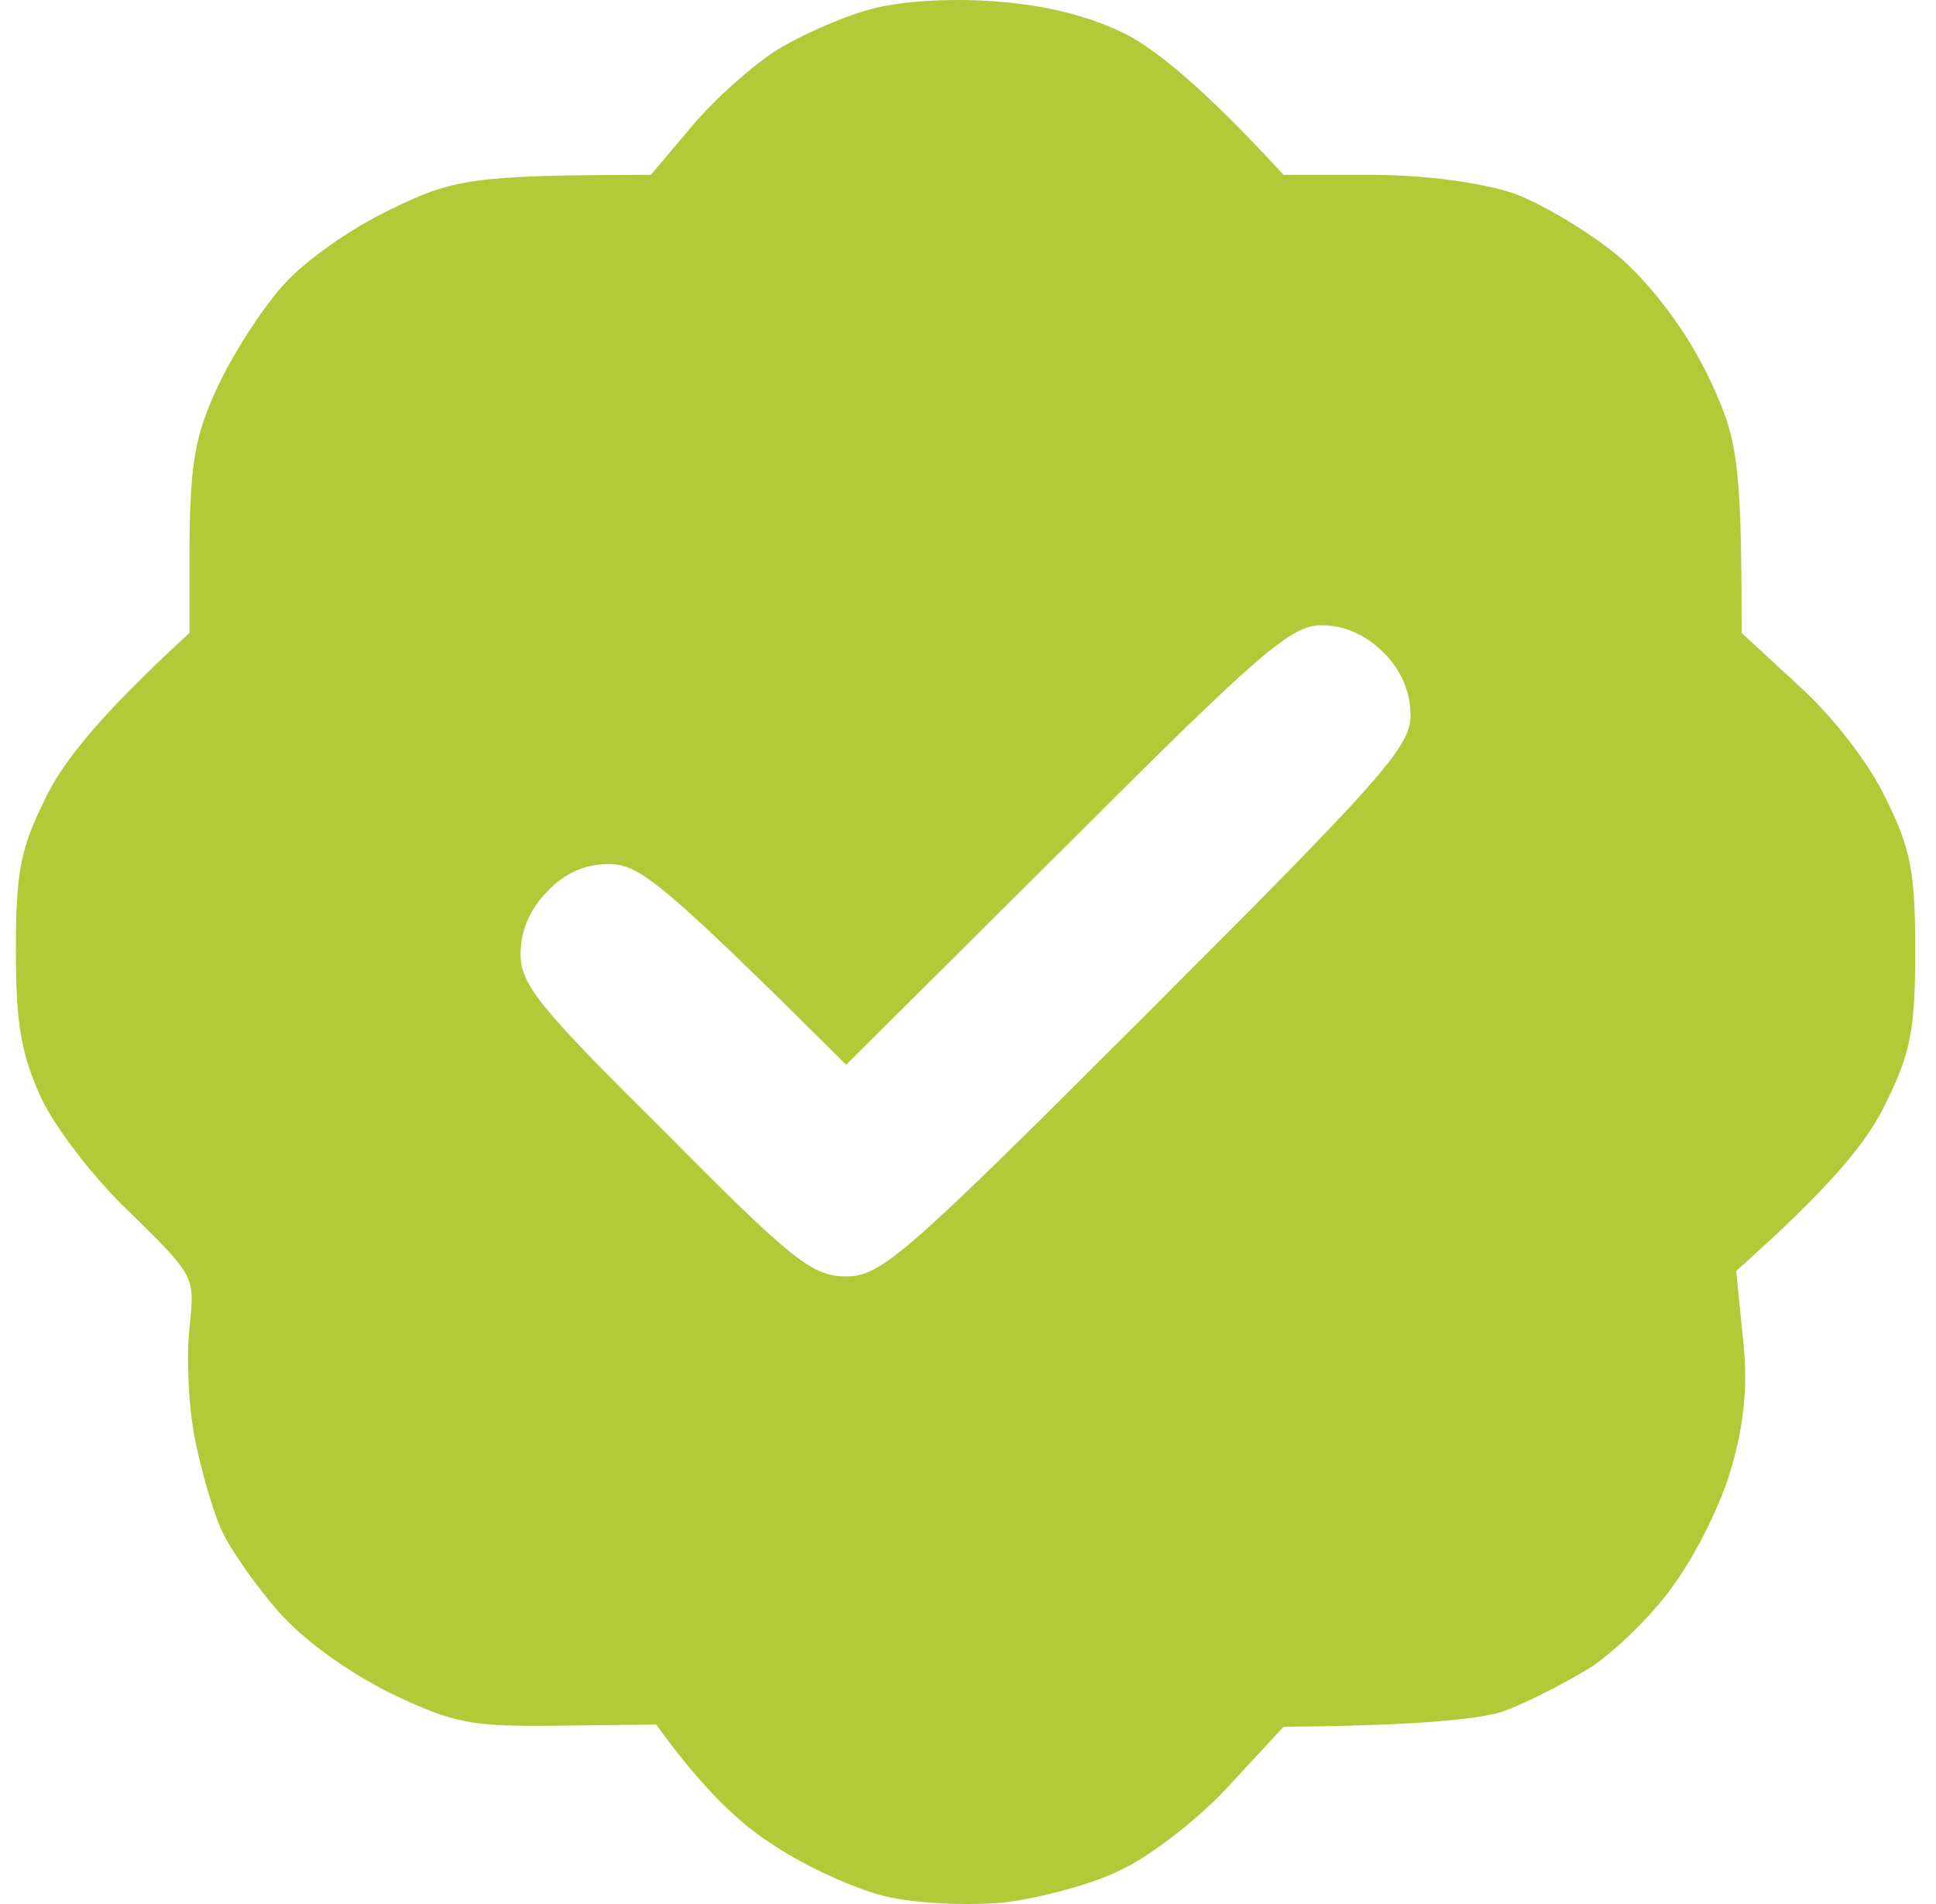 <svg width="61" height="60" viewBox="0 0 61 60" fill="none" xmlns="http://www.w3.org/2000/svg">
<path fill-rule="evenodd" clip-rule="evenodd" d="M27.345 0.313C26.49 0.552 25.191 1.133 24.473 1.578C23.72 2.057 22.523 3.117 21.805 3.972L20.506 5.511C14.863 5.511 14.248 5.647 12.298 6.605C11.067 7.186 9.562 8.247 8.913 8.999C8.263 9.717 7.34 11.153 6.861 12.179C6.143 13.718 6.006 14.573 5.972 17.001V19.942C3.065 22.61 1.936 24.08 1.423 25.174C0.637 26.748 0.5 27.5 0.5 29.962C0.5 32.288 0.671 33.211 1.287 34.579C1.731 35.536 2.996 37.178 4.125 38.238C5.367 39.459 5.845 39.929 5.988 40.484C6.078 40.831 6.037 41.211 5.972 41.829C5.869 42.752 5.937 44.325 6.143 45.351C6.348 46.377 6.724 47.677 6.998 48.258C7.271 48.84 8.058 49.968 8.776 50.789C9.562 51.678 10.93 52.67 12.298 53.354C14.316 54.311 14.795 54.414 17.599 54.38L20.677 54.345C22.147 56.397 23.378 57.526 24.37 58.141C25.328 58.791 26.901 59.509 27.858 59.749C28.85 59.988 30.423 60.056 31.62 59.954C32.749 59.817 34.459 59.373 35.382 58.894C36.305 58.449 37.844 57.252 38.767 56.226L40.443 54.414C44.718 54.38 46.599 54.174 47.351 53.935C48.103 53.661 49.369 53.012 50.19 52.499C50.976 51.952 52.173 50.789 52.789 49.865C53.438 48.976 54.259 47.335 54.567 46.206C54.977 44.77 55.08 43.539 54.909 42.102L54.704 40.051C57.816 37.281 58.876 35.913 59.423 34.75C60.21 33.177 60.346 32.39 60.346 29.962C60.346 27.5 60.21 26.748 59.423 25.174C58.91 24.08 57.782 22.61 56.687 21.618L54.875 19.942C54.875 14.368 54.738 13.787 53.815 11.837C53.131 10.435 52.105 9.067 51.079 8.144C50.155 7.357 48.617 6.434 47.693 6.092C46.667 5.75 44.889 5.511 43.213 5.511H40.443C37.844 2.672 36.305 1.475 35.382 1.031C34.253 0.484 32.851 0.142 31.278 0.039C29.876 -0.064 28.269 0.039 27.345 0.313ZM33.604 26.645L26.661 33.553C20.814 27.739 20.164 27.261 19.206 27.226C18.454 27.226 17.804 27.5 17.257 28.081C16.71 28.628 16.402 29.312 16.402 30.065C16.402 31.022 16.983 31.741 20.95 35.673C24.986 39.743 25.601 40.222 26.661 40.222C27.756 40.222 28.474 39.606 36.134 31.946C43.555 24.525 44.444 23.533 44.444 22.541C44.444 21.789 44.137 21.105 43.589 20.558C43.042 20.011 42.358 19.703 41.64 19.703C40.683 19.703 39.725 20.524 33.604 26.645Z" fill="#B3CA38"/>
</svg>
